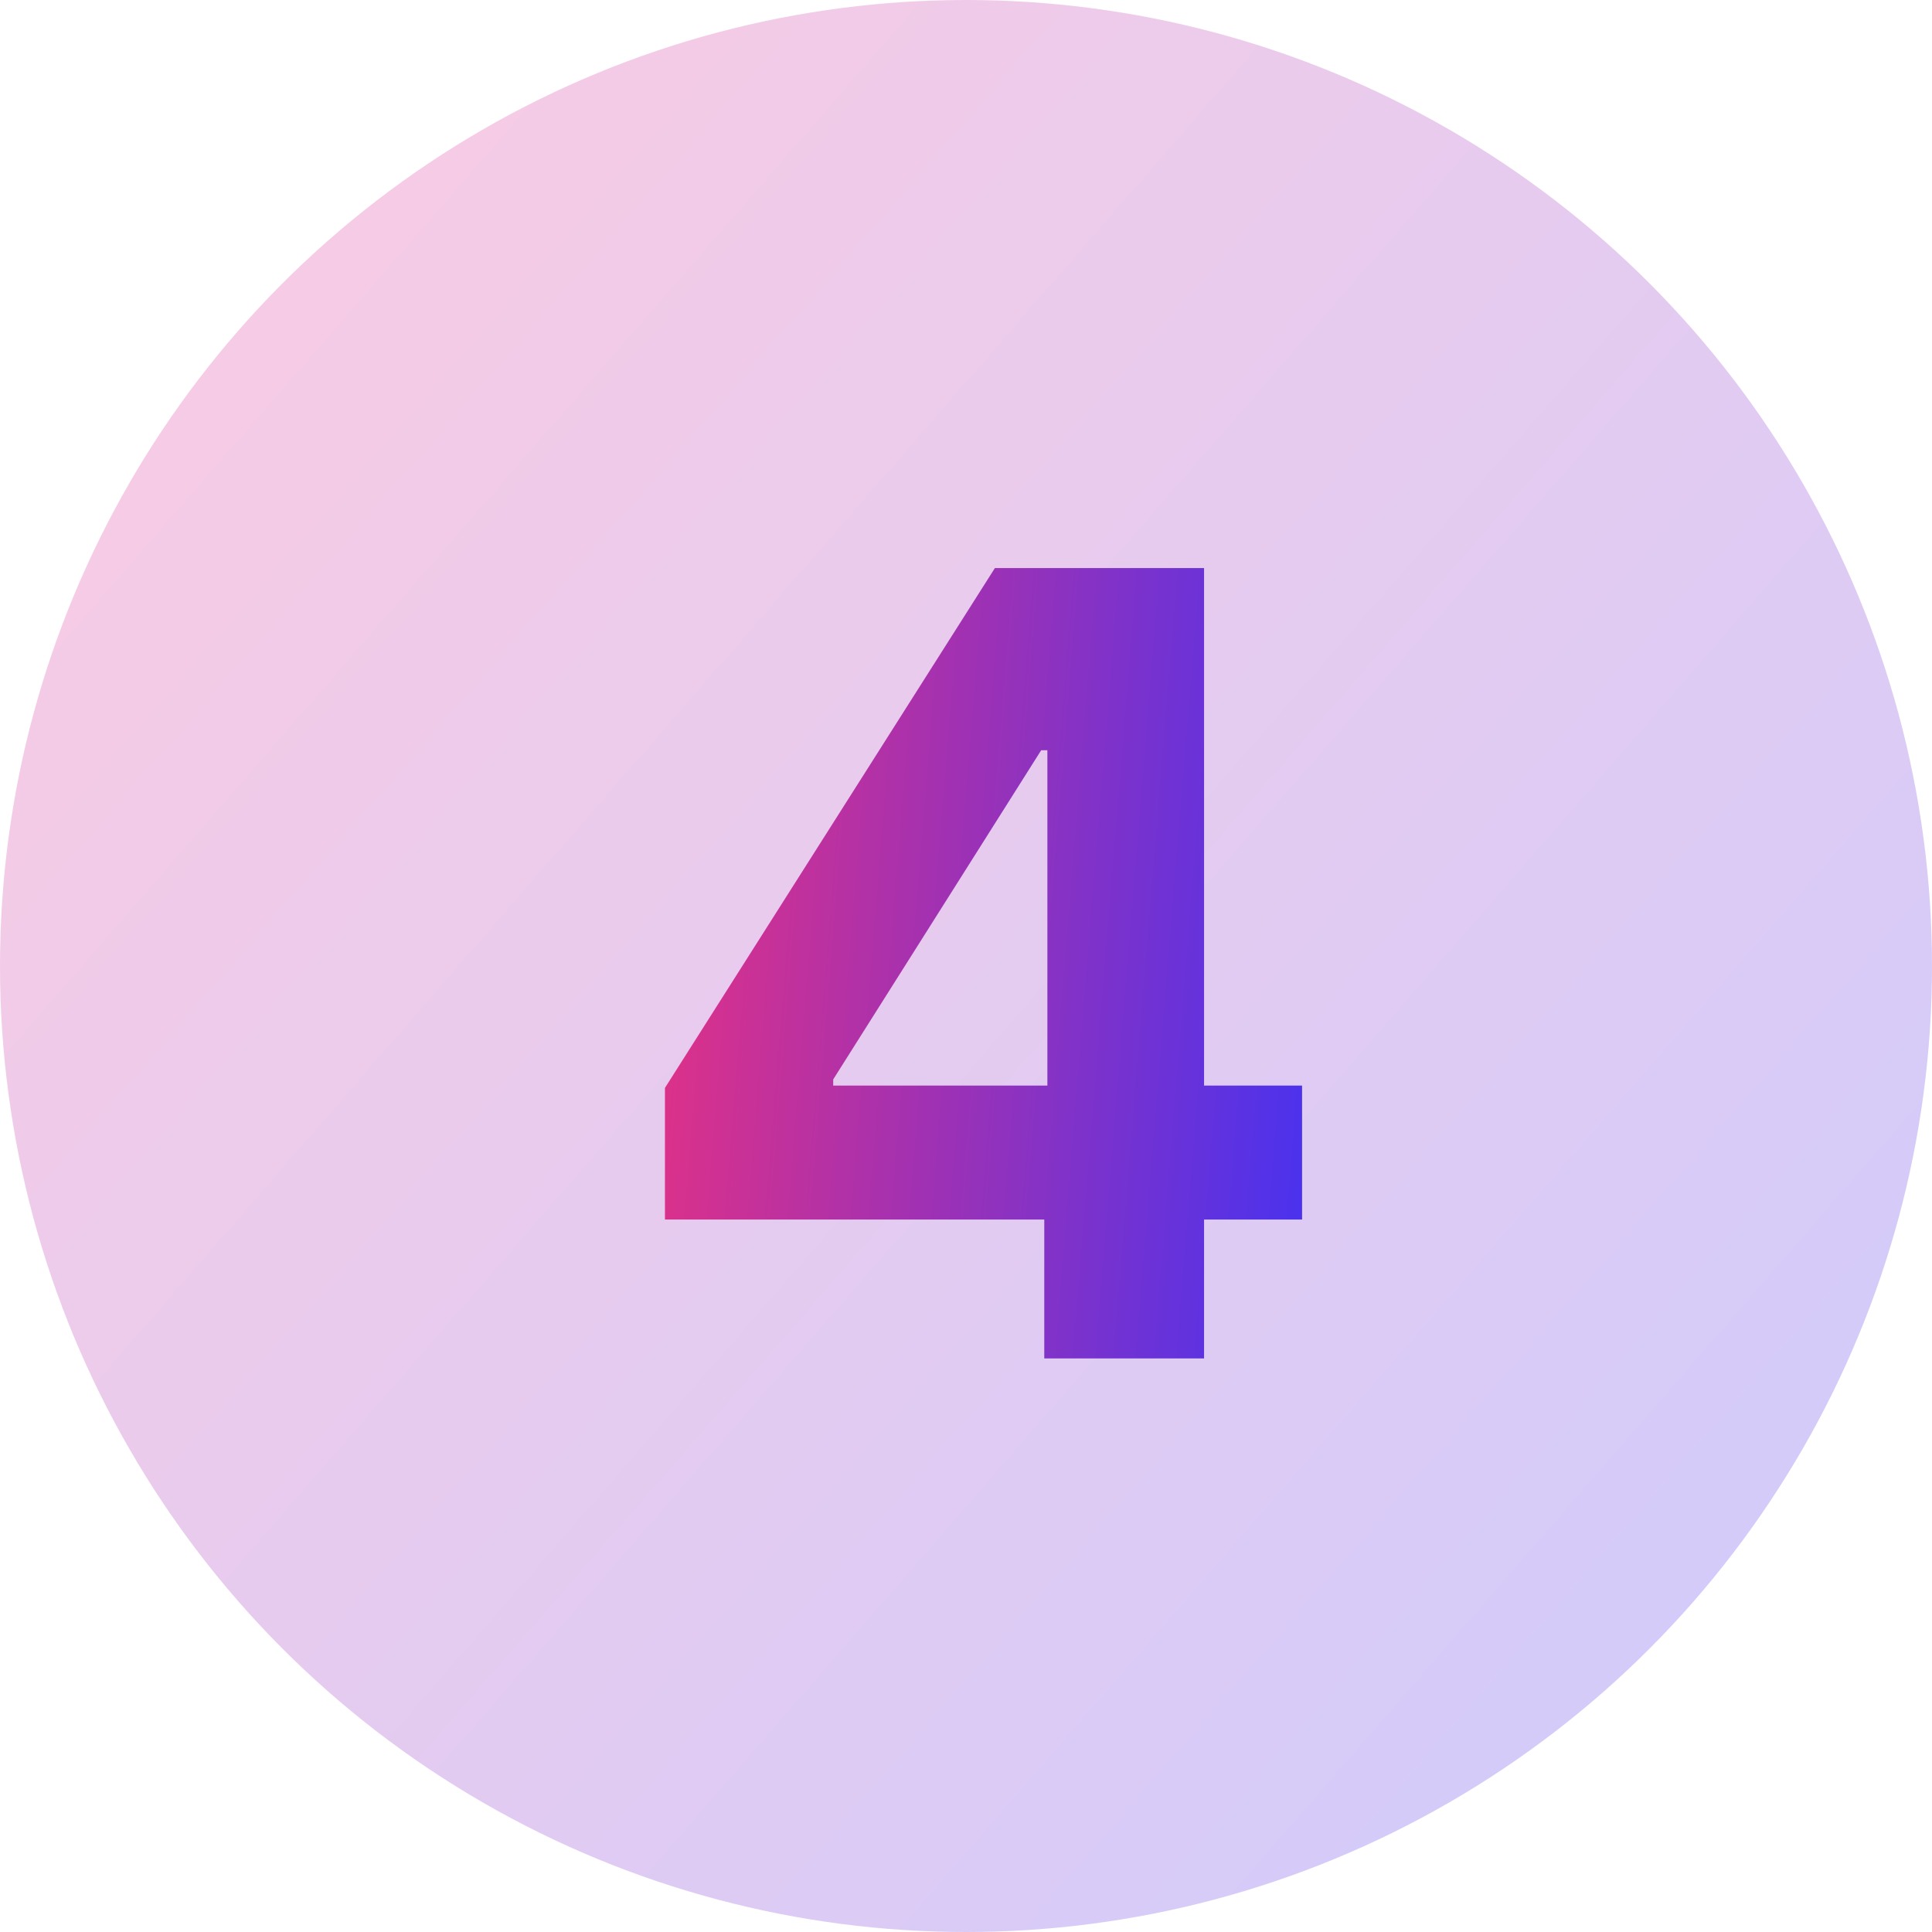 <svg width="64" height="64" viewBox="0 0 64 64" fill="none" xmlns="http://www.w3.org/2000/svg">
    <circle opacity="0.5" cx="32" cy="32" r="32" fill="url(#paint0_linear_756_329)" fill-opacity="0.5"/>

    <path
        d="M22.027 40.398V36.038L32.957 18.818H36.716V24.852H34.491L27.601 35.757V35.962H43.133V40.398H22.027ZM34.593 45V39.068L34.696 37.138V18.818H39.886V45H34.593Z"
        fill="url(#paint1_linear_756_329)"
    />

    <defs>
        <linearGradient id="paint0_linear_756_329" x1="0" y1="0" x2="68.127" y2="59.255" gradientUnits="userSpaceOnUse">
            <stop stop-color="#F73188" />
            <stop offset="1" stop-color="#3732FB" />
        </linearGradient>

        <linearGradient id="paint1_linear_756_329" x1="20" y1="10" x2="48.404" y2="12.32" gradientUnits="userSpaceOnUse">
            <stop stop-color="#F73177" />
            <stop offset="1" stop-color="#3732FB" />
        </linearGradient>
    </defs>
</svg>
